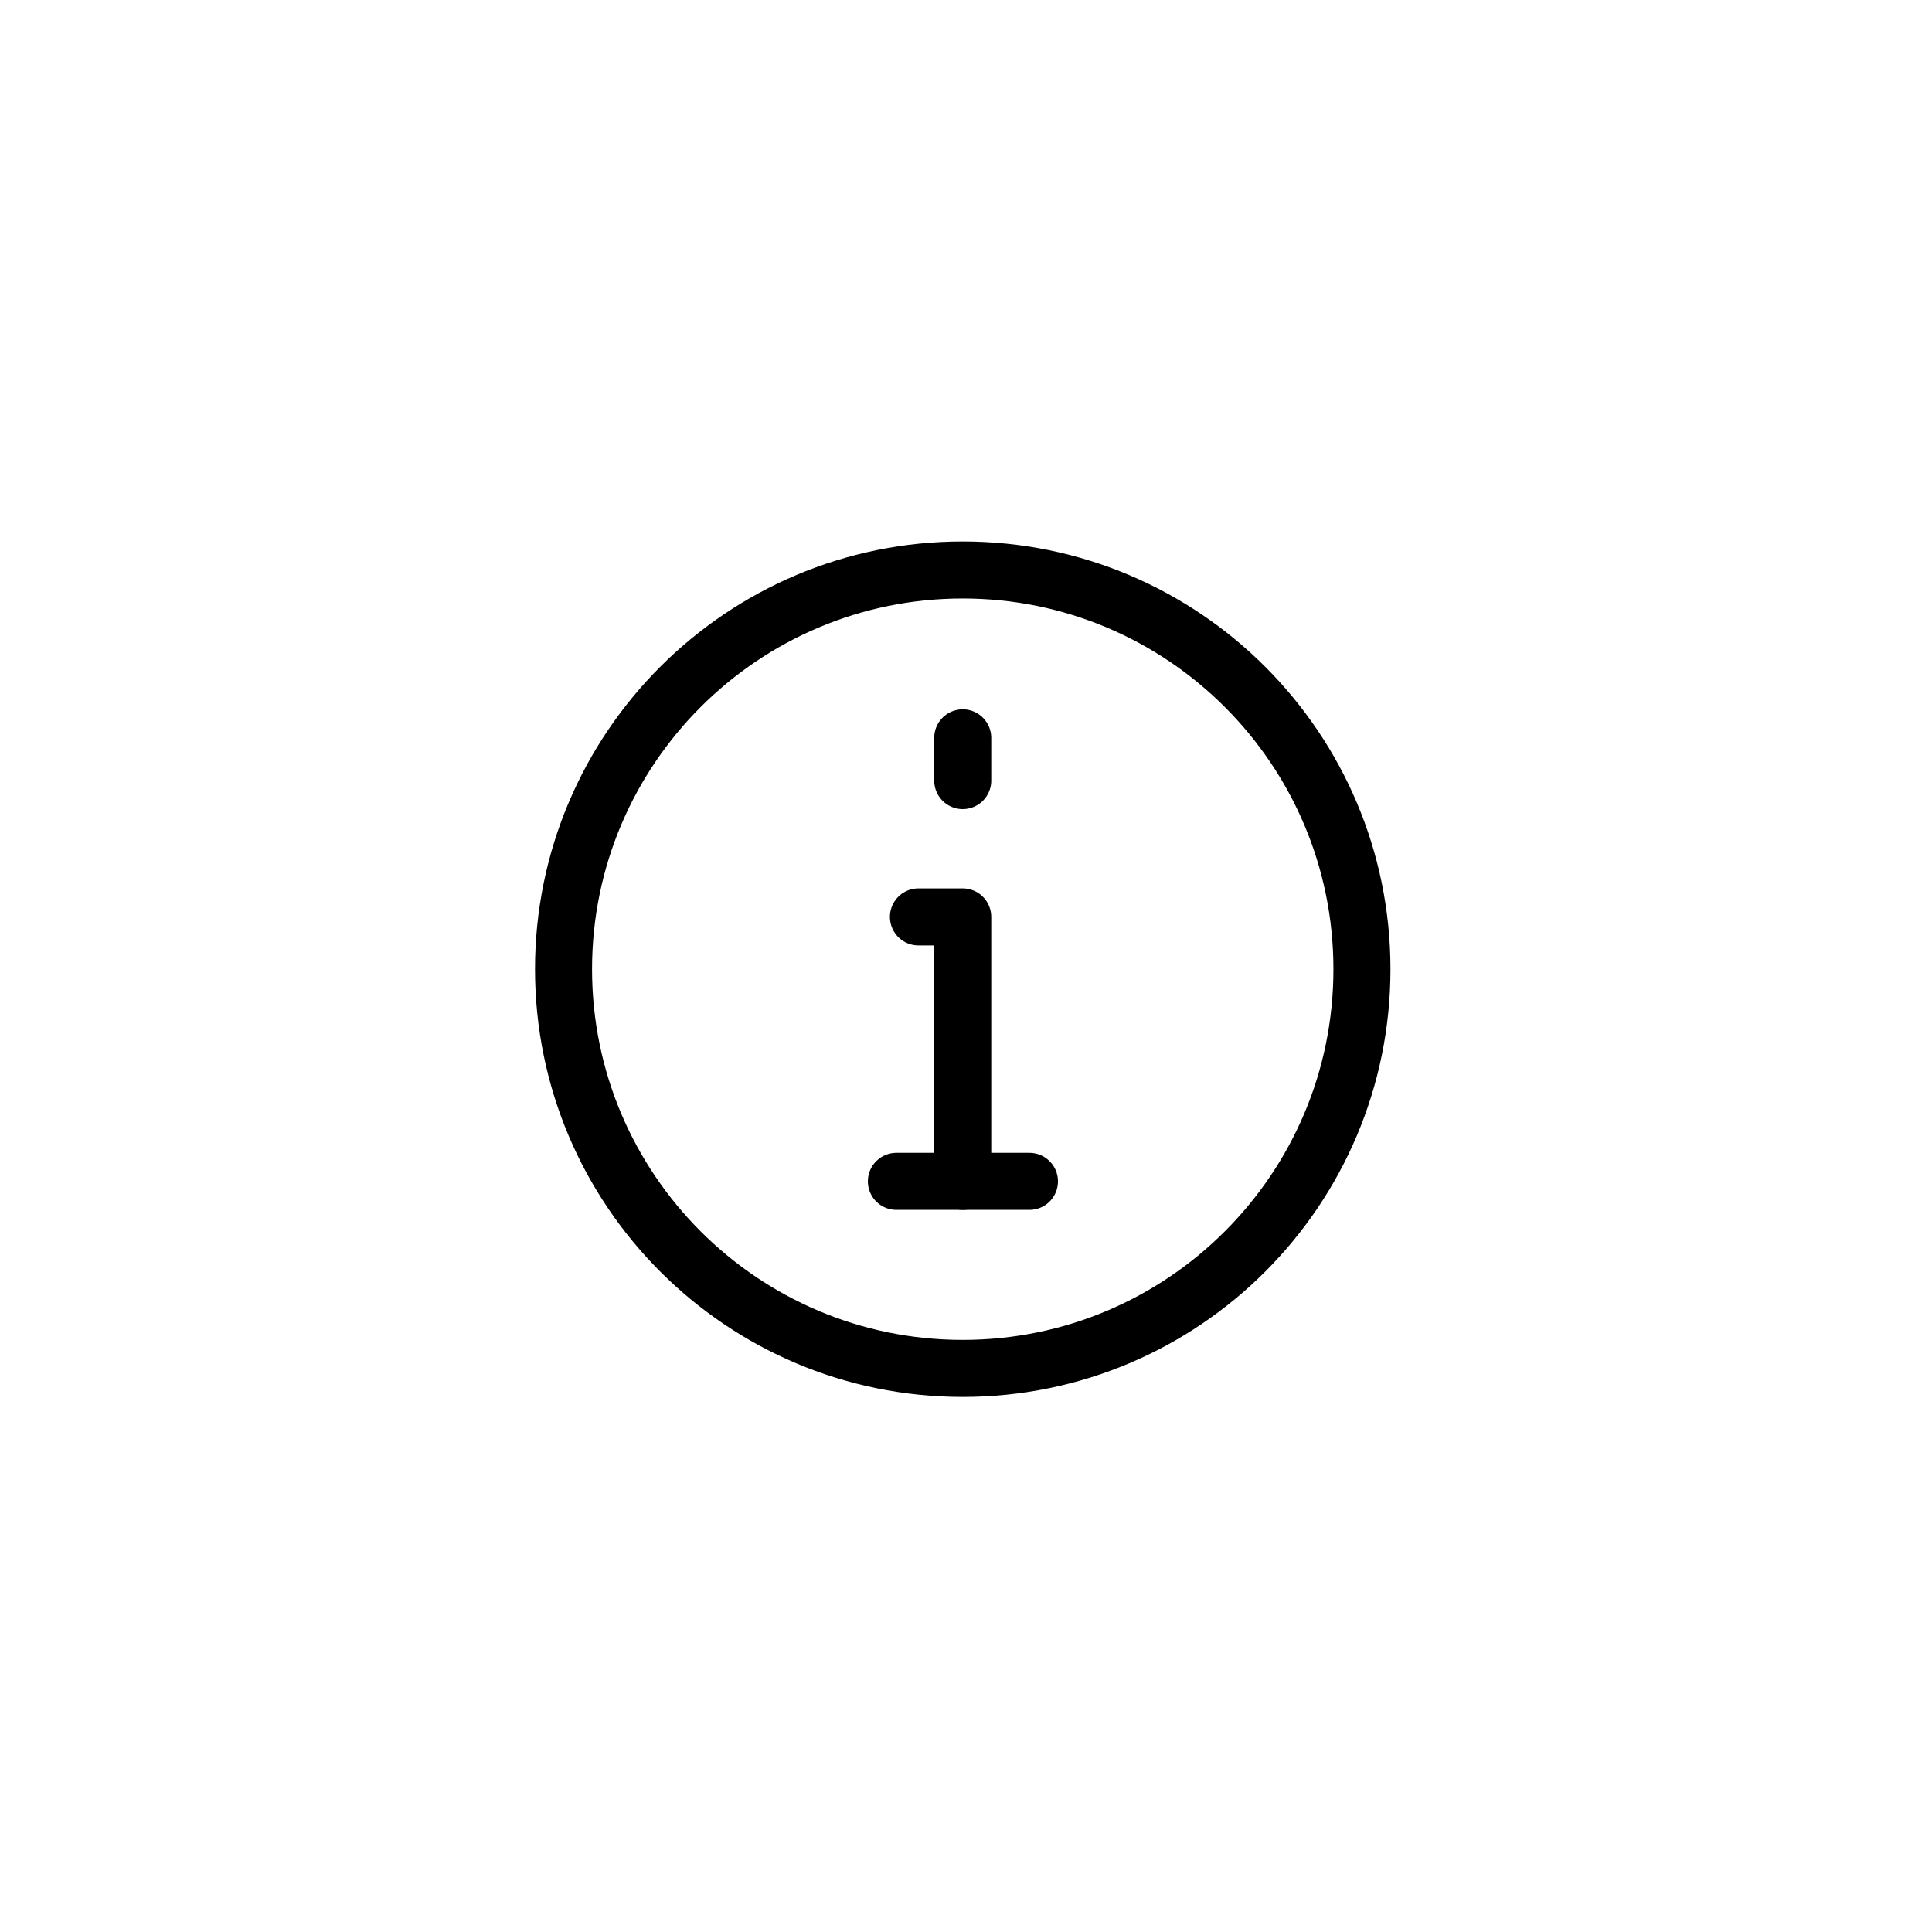 <?xml version="1.0" encoding="UTF-8"?>
<!-- Uploaded to: SVG Repo, www.svgrepo.com, Generator: SVG Repo Mixer Tools -->
<svg width="800px" height="800px" version="1.1" viewBox="144 144 512 512" xmlns="http://www.w3.org/2000/svg">
 <g fill="none" stroke="#000000" stroke-linecap="round" stroke-linejoin="round" stroke-width="3">
  <path transform="matrix(5.038 0 0 5.038 148.09 148.09)" d="m49.83 40.25v-2.25"/>
  <path transform="matrix(5.038 0 0 5.038 148.09 148.09)" d="m49.83 61.33v-13.91h-2.33"/>
  <path transform="matrix(5.038 0 0 5.038 148.09 148.09)" d="m70.83 50.17c0 11.598-9.402 21-21 21-11.598 0-20.999-9.403-20.999-21 0-11.598 9.402-21 20.999-21 11.598 0 21 9.402 21 21"/>
  <path transform="matrix(5.038 0 0 5.038 148.09 148.09)" d="m46.34 61.33h7"/>
 </g>
</svg>